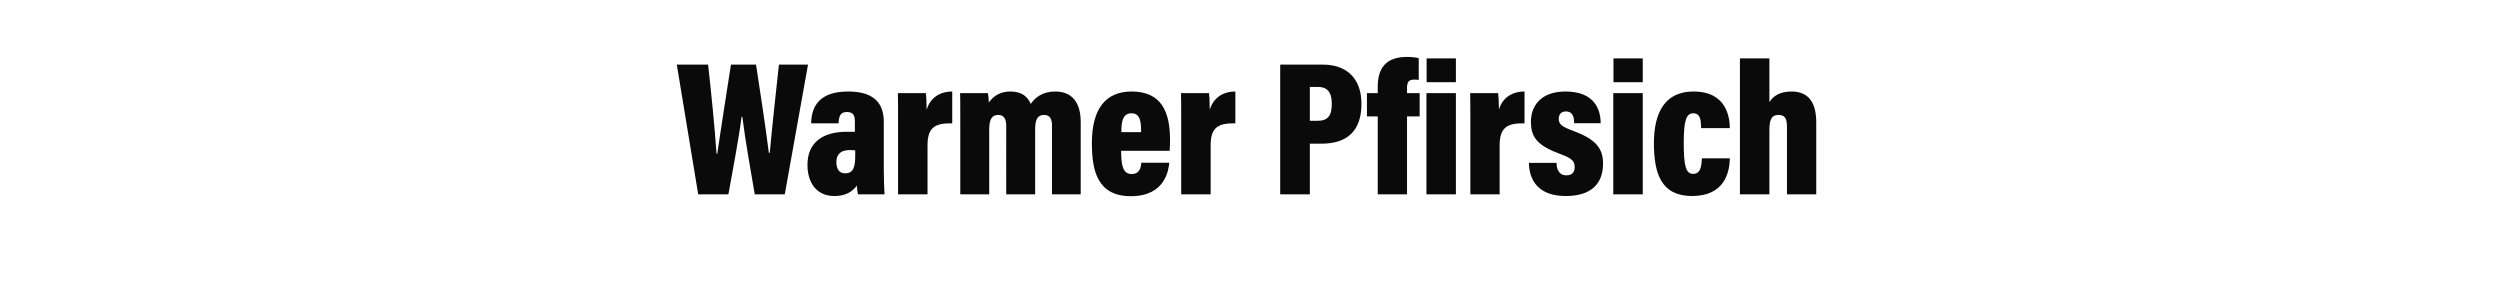 <?xml version="1.0" standalone="no"?><!DOCTYPE svg PUBLIC "-//W3C//DTD SVG 1.1//EN" "http://www.w3.org/Graphics/SVG/1.1/DTD/svg11.dtd"><svg xmlns="http://www.w3.org/2000/svg" version="1.1" width="1366px" height="160.8px" viewBox="0 -29 1366 160.8" style="top:-29px">  <desc>Warmer Pfirsich</desc>  <defs/>  <g id="Polygon136912">    <path d="M 398 77.2 L 381.5 77.2 L 369.8 6.3 C 369.8 6.3 386.94 6.27 386.9 6.3 C 388.4 19.4 390.7 42.3 391.5 55 C 391.5 55 391.9 55 391.9 55 C 393.9 41.1 397.1 21.2 399.4 6.3 C 399.4 6.3 413.1 6.3 413.1 6.3 C 415.1 19.2 418.3 40.3 420.1 54.5 C 420.1 54.5 420.6 54.5 420.6 54.5 C 421.8 40.5 424.5 17.1 425.6 6.3 C 425.61 6.27 441.5 6.3 441.5 6.3 L 428.8 77.2 C 428.8 77.2 412.42 77.17 412.4 77.2 C 410.3 64.7 407.4 49 405.6 34.8 C 405.6 34.8 405.2 34.8 405.2 34.8 C 403.4 48.8 400.1 65 398 77.2 C 398.05 77.17 398 77.2 398 77.2 Z M 482.9 37.6 C 482.9 37.6 482.86 63.57 482.9 63.6 C 482.9 67.3 483.1 74.4 483.3 77.2 C 483.3 77.2 468.8 77.2 468.8 77.2 C 468.5 76 468.2 73.8 468.2 72.4 C 465.5 76.1 461.6 78.1 455.8 78.1 C 446 78.1 441.2 70.6 441.2 61.1 C 441.2 61.1 441.2 61.1 441.2 61.1 C 441.2 49 449.3 43 462.7 43 C 464.3 43 466 43 467.1 43 C 467.1 43 467.1 37.7 467.1 37.7 C 467.1 34.7 466.7 32.2 462.7 32.2 C 459.1 32.2 458.4 34.5 458.2 38.4 C 458.24 38.43 458.2 38.4 458.2 38.4 L 443.2 38.4 C 443.2 38.4 443.19 38.43 443.2 38.4 C 443.4 28.7 448.1 21 463.4 21 C 476.2 21 482.9 26.2 482.9 37.6 C 482.86 37.59 482.9 37.6 482.9 37.6 Z M 467.3 55.8 C 467.3 55.8 467.3 53.17 467.3 53.2 C 466.3 53 465.4 53 464.3 53 C 458.7 53 457 56 457 59.7 C 457 59.7 457 59.7 457 59.7 C 457 62.9 458.3 65.7 461.7 65.7 C 466.5 65.7 467.3 62 467.3 55.8 C 467.3 55.79 467.3 55.8 467.3 55.8 Z M 490.7 77.2 C 490.7 77.2 490.72 40.72 490.7 40.7 C 490.7 31.4 490.7 25.7 490.6 21.9 C 490.6 21.9 505.9 21.9 505.9 21.9 C 506.1 23.2 506.3 26 506.3 30.9 C 508.2 24.9 513 21 520.3 21 C 520.3 21 520.3 38.4 520.3 38.4 C 510.9 38.2 506.8 40.6 506.8 50.4 C 506.76 50.4 506.8 77.2 506.8 77.2 L 490.7 77.2 L 490.7 77.2 Z M 524.7 77.2 C 524.7 77.2 524.71 39.03 524.7 39 C 524.7 28.2 524.7 24.3 524.6 21.9 C 524.6 21.9 539.8 21.9 539.8 21.9 C 540 22.9 540.3 25.5 540.3 27 C 543 23.2 546.8 21 552.1 21 C 558.5 21 561.6 24 563.2 27.8 C 565.5 24.4 569.5 21 576.6 21 C 585.2 21 590.5 26.3 590.5 37.7 C 590.51 37.67 590.5 77.2 590.5 77.2 L 574.8 77.2 C 574.8 77.2 574.78 39.56 574.8 39.6 C 574.8 36.2 573.8 33.8 570.5 33.8 C 566.8 33.8 565.6 36.4 565.6 41.8 C 565.59 41.83 565.6 77.2 565.6 77.2 L 549.8 77.2 C 549.8 77.2 549.76 39.65 549.8 39.7 C 549.8 35.7 548.3 33.8 545.5 33.8 C 541.9 33.8 540.5 36.2 540.5 42 C 540.54 42 540.5 77.2 540.5 77.2 L 524.7 77.2 L 524.7 77.2 Z M 612.6 53.4 C 612.6 53.4 612.57 53.4 612.6 53.4 C 612.6 60.6 613.3 66.1 618.3 66.1 C 622.8 66.1 623.4 62.4 623.6 59.9 C 623.59 59.89 623.6 59.9 623.6 59.9 L 638.9 59.9 C 638.9 59.9 638.93 59.89 638.9 59.9 C 638.5 63.6 636.9 78.2 617.9 78.2 C 599.6 78.2 596.6 64.2 596.6 49.2 C 596.6 49.2 596.6 49.2 596.6 49.2 C 596.6 30.5 604.1 21 618.3 21 C 634.6 21 639.3 32.1 639.3 47.4 C 639.3 49.2 639.2 52.3 639.1 53.4 C 639.14 53.4 612.6 53.4 612.6 53.4 Z M 623.5 43.2 C 623.5 43.2 623.48 43.23 623.5 43.2 C 623.5 37.9 623.2 32.9 618.2 32.9 C 613.2 32.9 612.7 38.1 612.7 43.2 C 612.71 43.23 612.7 43.2 612.7 43.2 L 623.5 43.2 Z M 645.4 77.2 C 645.4 77.2 645.44 40.72 645.4 40.7 C 645.4 31.4 645.4 25.7 645.3 21.9 C 645.3 21.9 660.6 21.9 660.6 21.9 C 660.8 23.2 661 26 661 30.9 C 662.9 24.9 667.7 21 675 21 C 675 21 675 38.4 675 38.4 C 665.6 38.2 661.5 40.6 661.5 50.4 C 661.49 50.4 661.5 77.2 661.5 77.2 L 645.4 77.2 L 645.4 77.2 Z M 699.5 77.2 L 699.5 6.3 C 699.5 6.3 722.78 6.27 722.8 6.3 C 735.1 6.3 743.9 13.1 743.9 27.8 C 743.9 27.8 743.9 27.8 743.9 27.8 C 743.9 42.6 736 49.5 722.1 49.5 C 722.06 49.49 715.7 49.5 715.7 49.5 L 715.7 77.2 L 699.5 77.2 L 699.5 77.2 Z M 715.7 18.5 L 715.7 37 C 715.7 37 719.93 37.03 719.9 37 C 725.5 37 727.7 34.3 727.7 27.6 C 727.7 27.6 727.7 27.6 727.7 27.6 C 727.7 21 724.8 18.5 720.3 18.5 C 720.27 18.5 715.7 18.5 715.7 18.5 L 715.7 18.5 Z M 768.8 77.2 L 752.8 77.2 L 752.8 34.6 L 746.9 34.6 L 746.9 21.9 L 752.8 21.9 C 752.8 21.9 752.77 18.37 752.8 18.4 C 752.8 8.5 757 2.1 768.8 2.1 C 771.3 2.1 773.9 2.4 775.2 2.8 C 775.2 2.8 775.2 14.7 775.2 14.7 C 774.4 14.5 773.5 14.5 772.6 14.5 C 769.7 14.5 768.8 16 768.8 19 C 768.81 18.98 768.8 21.9 768.8 21.9 L 775.7 21.9 L 775.7 34.6 L 768.8 34.6 L 768.8 77.2 L 768.8 77.2 Z M 779.4 21.9 L 795.5 21.9 L 795.5 77.2 L 779.4 77.2 L 779.4 21.9 Z M 779.5 2.9 L 795.5 2.9 L 795.5 15.9 L 779.5 15.9 L 779.5 2.9 Z M 803.4 77.2 C 803.4 77.2 803.4 40.72 803.4 40.7 C 803.4 31.4 803.4 25.7 803.3 21.9 C 803.3 21.9 818.6 21.9 818.6 21.9 C 818.7 23.2 819 26 819 30.9 C 820.8 24.9 825.6 21 833 21 C 833 21 833 38.4 833 38.4 C 823.6 38.2 819.4 40.6 819.4 50.4 C 819.45 50.4 819.4 77.2 819.4 77.2 L 803.4 77.2 L 803.4 77.2 Z M 835.4 60 L 850.5 60 C 850.5 60 850.46 60.04 850.5 60 C 850.5 63.4 851.8 66.8 855.8 66.8 C 859 66.8 860.4 65.1 860.4 62.3 C 860.4 59.1 858.9 57.5 852.9 55.3 C 840.1 50.6 836.5 46.2 836.5 37.5 C 836.5 29.2 841.6 21 855.4 21 C 871.6 21 874.6 31.3 874.6 38.3 C 874.6 38.26 874.6 38.3 874.6 38.3 L 860.1 38.3 C 860.1 38.3 860.14 38.26 860.1 38.3 C 860.1 35.8 859.8 31.9 855.6 31.9 C 853 31.9 851.7 33.5 851.7 36 C 851.7 38.8 853.3 40.2 859.6 42.5 C 871.4 46.9 875.9 51.6 875.9 60.3 C 875.9 71.5 869.4 78.1 855.5 78.1 C 840.4 78.1 835.5 69.3 835.4 60 C 835.39 60.04 835.4 60 835.4 60 L 835.4 60 Z M 881.5 21.9 L 897.6 21.9 L 897.6 77.2 L 881.5 77.2 L 881.5 21.9 Z M 881.6 2.9 L 897.6 2.9 L 897.6 15.9 L 881.6 15.9 L 881.6 2.9 Z M 929.9 57.5 L 945.2 57.5 C 945.2 57.5 945.16 57.54 945.2 57.5 C 945 65.4 942.2 78.1 924.5 78.1 C 907.6 78.1 903.7 65.7 903.7 49.2 C 903.7 49.2 903.7 49.2 903.7 49.2 C 903.7 32.4 909.8 21 925.3 21 C 943.5 21 945.1 35.2 945.2 41 C 945.2 41.04 945.2 41 945.2 41 L 929.5 41 C 929.5 41 929.49 41.04 929.5 41 C 929.4 36.9 929.2 32.9 925.2 32.9 C 921.3 32.9 920 37 920 49.1 C 920 49.1 920 49.1 920 49.1 C 920 61.5 921.1 66 925.1 66 C 929.2 66 929.7 62 929.9 57.5 C 929.93 57.54 929.9 57.5 929.9 57.5 L 929.9 57.5 Z M 950.7 2.9 L 966.8 2.9 C 966.8 2.9 966.78 26.77 966.8 26.8 C 968.9 23.4 972.6 21 978.9 21 C 988.4 21 992.4 27.3 992.4 37.9 C 992.44 37.9 992.4 77.2 992.4 77.2 L 976.4 77.2 C 976.4 77.2 976.39 40.59 976.4 40.6 C 976.4 36.4 975.7 33.8 971.8 33.8 C 967.7 33.8 966.8 36.8 966.8 42.3 C 966.78 42.31 966.8 77.2 966.8 77.2 L 950.7 77.2 L 950.7 2.9 L 950.7 2.9 Z " stroke="none" fill="#0a0a0a"/>  </g></svg>